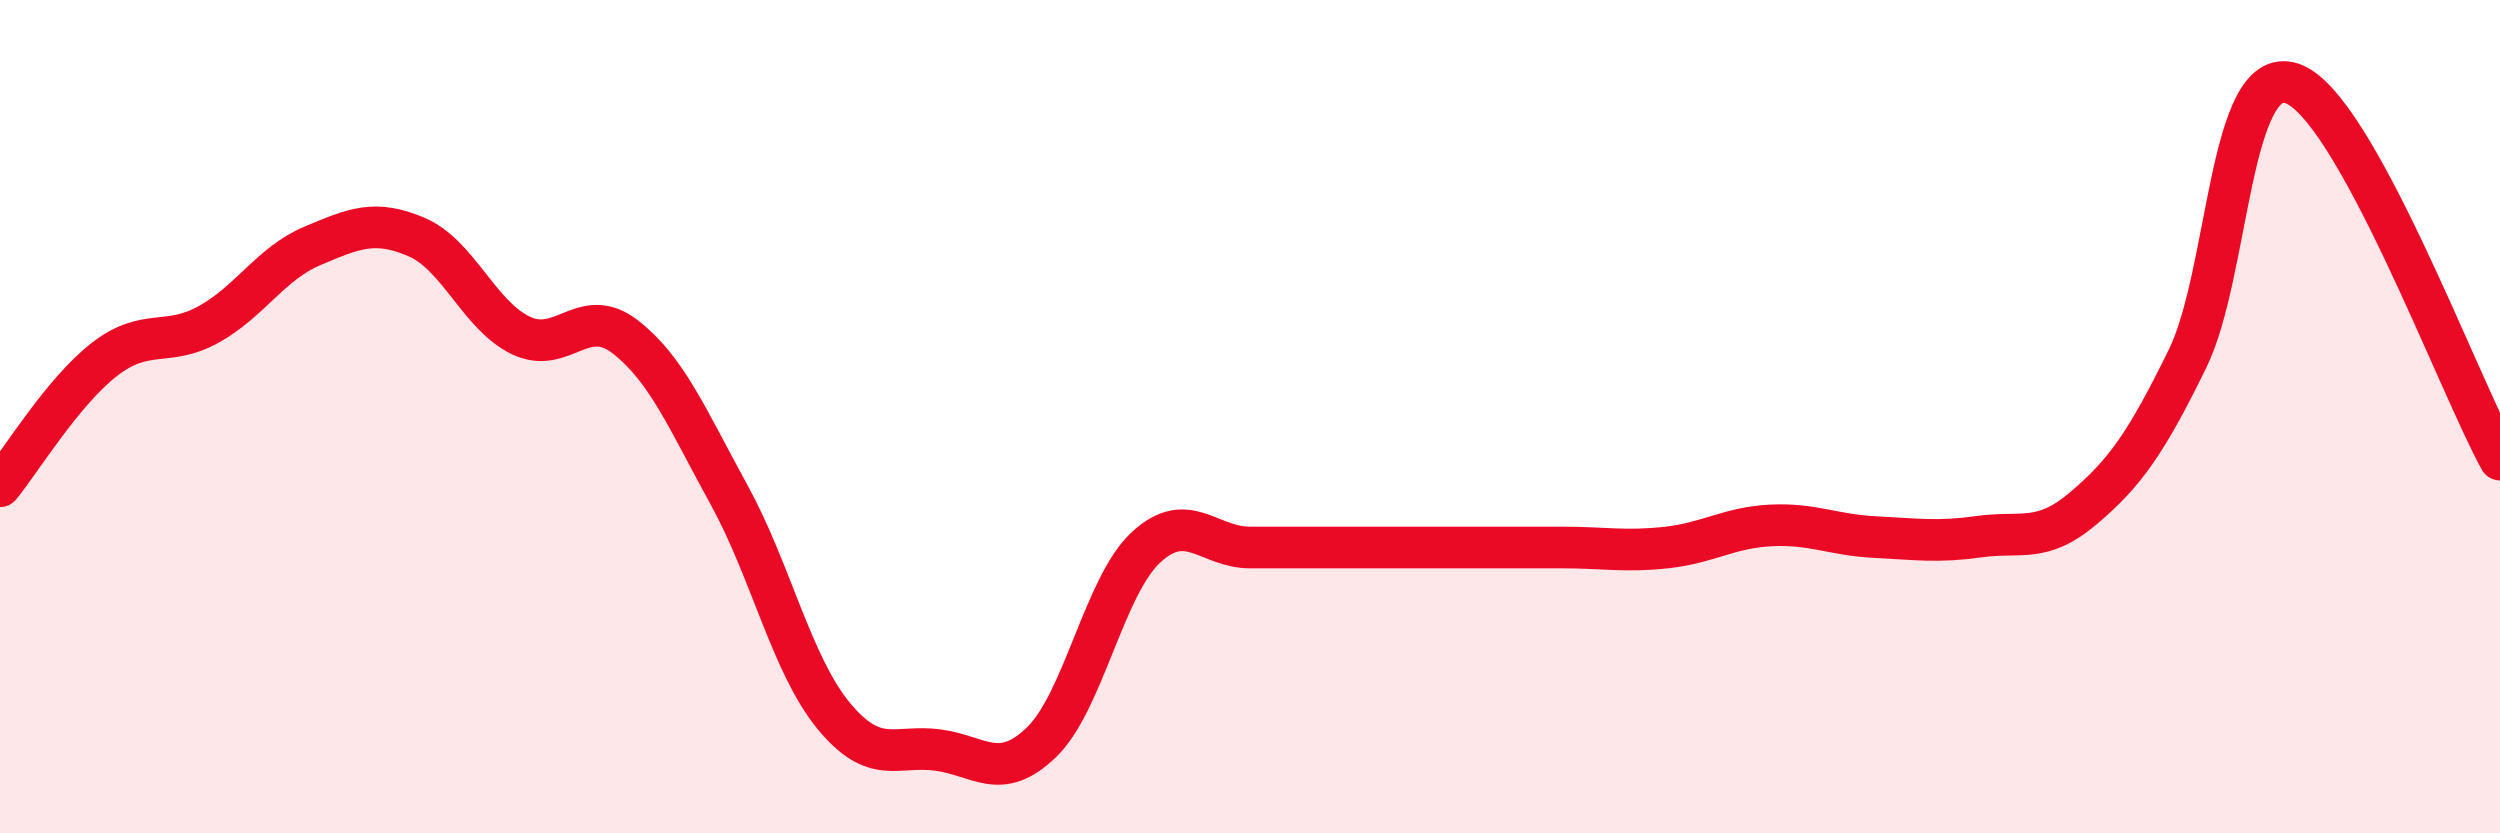 
    <svg width="60" height="20" viewBox="0 0 60 20" xmlns="http://www.w3.org/2000/svg">
      <path
        d="M 0,11.67 C 0.5,11.06 1.5,9.41 2.5,8.63 C 3.5,7.85 4,8.34 5,7.79 C 6,7.24 6.5,6.32 7.5,5.9 C 8.5,5.48 9,5.26 10,5.69 C 11,6.12 11.5,7.57 12.5,8.05 C 13.5,8.53 14,7.31 15,8.08 C 16,8.85 16.5,10.06 17.5,11.88 C 18.5,13.7 19,15.95 20,17.17 C 21,18.39 21.5,17.87 22.5,18 C 23.5,18.13 24,18.78 25,17.81 C 26,16.84 26.5,14.07 27.5,13.14 C 28.5,12.21 29,13.14 30,13.14 C 31,13.14 31.5,13.14 32.5,13.14 C 33.5,13.14 34,13.14 35,13.14 C 36,13.14 36.5,13.14 37.5,13.14 C 38.5,13.14 39,13.25 40,13.14 C 41,13.03 41.5,12.66 42.5,12.61 C 43.5,12.56 44,12.84 45,12.89 C 46,12.94 46.5,13.02 47.5,12.88 C 48.5,12.74 49,13.05 50,12.2 C 51,11.35 51.5,10.65 52.5,8.61 C 53.5,6.57 53.5,1.52 55,2 C 56.5,2.48 59,9.22 60,11.03L60 20L0 20Z"
        fill="#EB0A25"
        opacity="0.1"
        stroke-linecap="round"
        stroke-linejoin="round"
      />
      <path
        d="M 0,11.67 C 0.5,11.06 1.5,9.41 2.5,8.63 C 3.5,7.85 4,8.34 5,7.79 C 6,7.24 6.5,6.32 7.5,5.9 C 8.5,5.48 9,5.26 10,5.69 C 11,6.12 11.5,7.57 12.5,8.05 C 13.5,8.53 14,7.31 15,8.08 C 16,8.85 16.5,10.06 17.5,11.88 C 18.5,13.7 19,15.95 20,17.17 C 21,18.39 21.5,17.87 22.5,18 C 23.5,18.13 24,18.78 25,17.81 C 26,16.84 26.5,14.07 27.5,13.14 C 28.5,12.21 29,13.14 30,13.14 C 31,13.14 31.5,13.14 32.5,13.14 C 33.5,13.14 34,13.14 35,13.14 C 36,13.14 36.5,13.14 37.5,13.14 C 38.5,13.14 39,13.25 40,13.14 C 41,13.03 41.5,12.66 42.5,12.61 C 43.5,12.56 44,12.84 45,12.89 C 46,12.94 46.5,13.02 47.5,12.88 C 48.5,12.74 49,13.05 50,12.2 C 51,11.35 51.5,10.65 52.5,8.61 C 53.5,6.57 53.5,1.52 55,2 C 56.5,2.48 59,9.22 60,11.03"
        stroke="#EB0A25"
        stroke-width="1"
        fill="none"
        stroke-linecap="round"
        stroke-linejoin="round"
      />
    </svg>
  